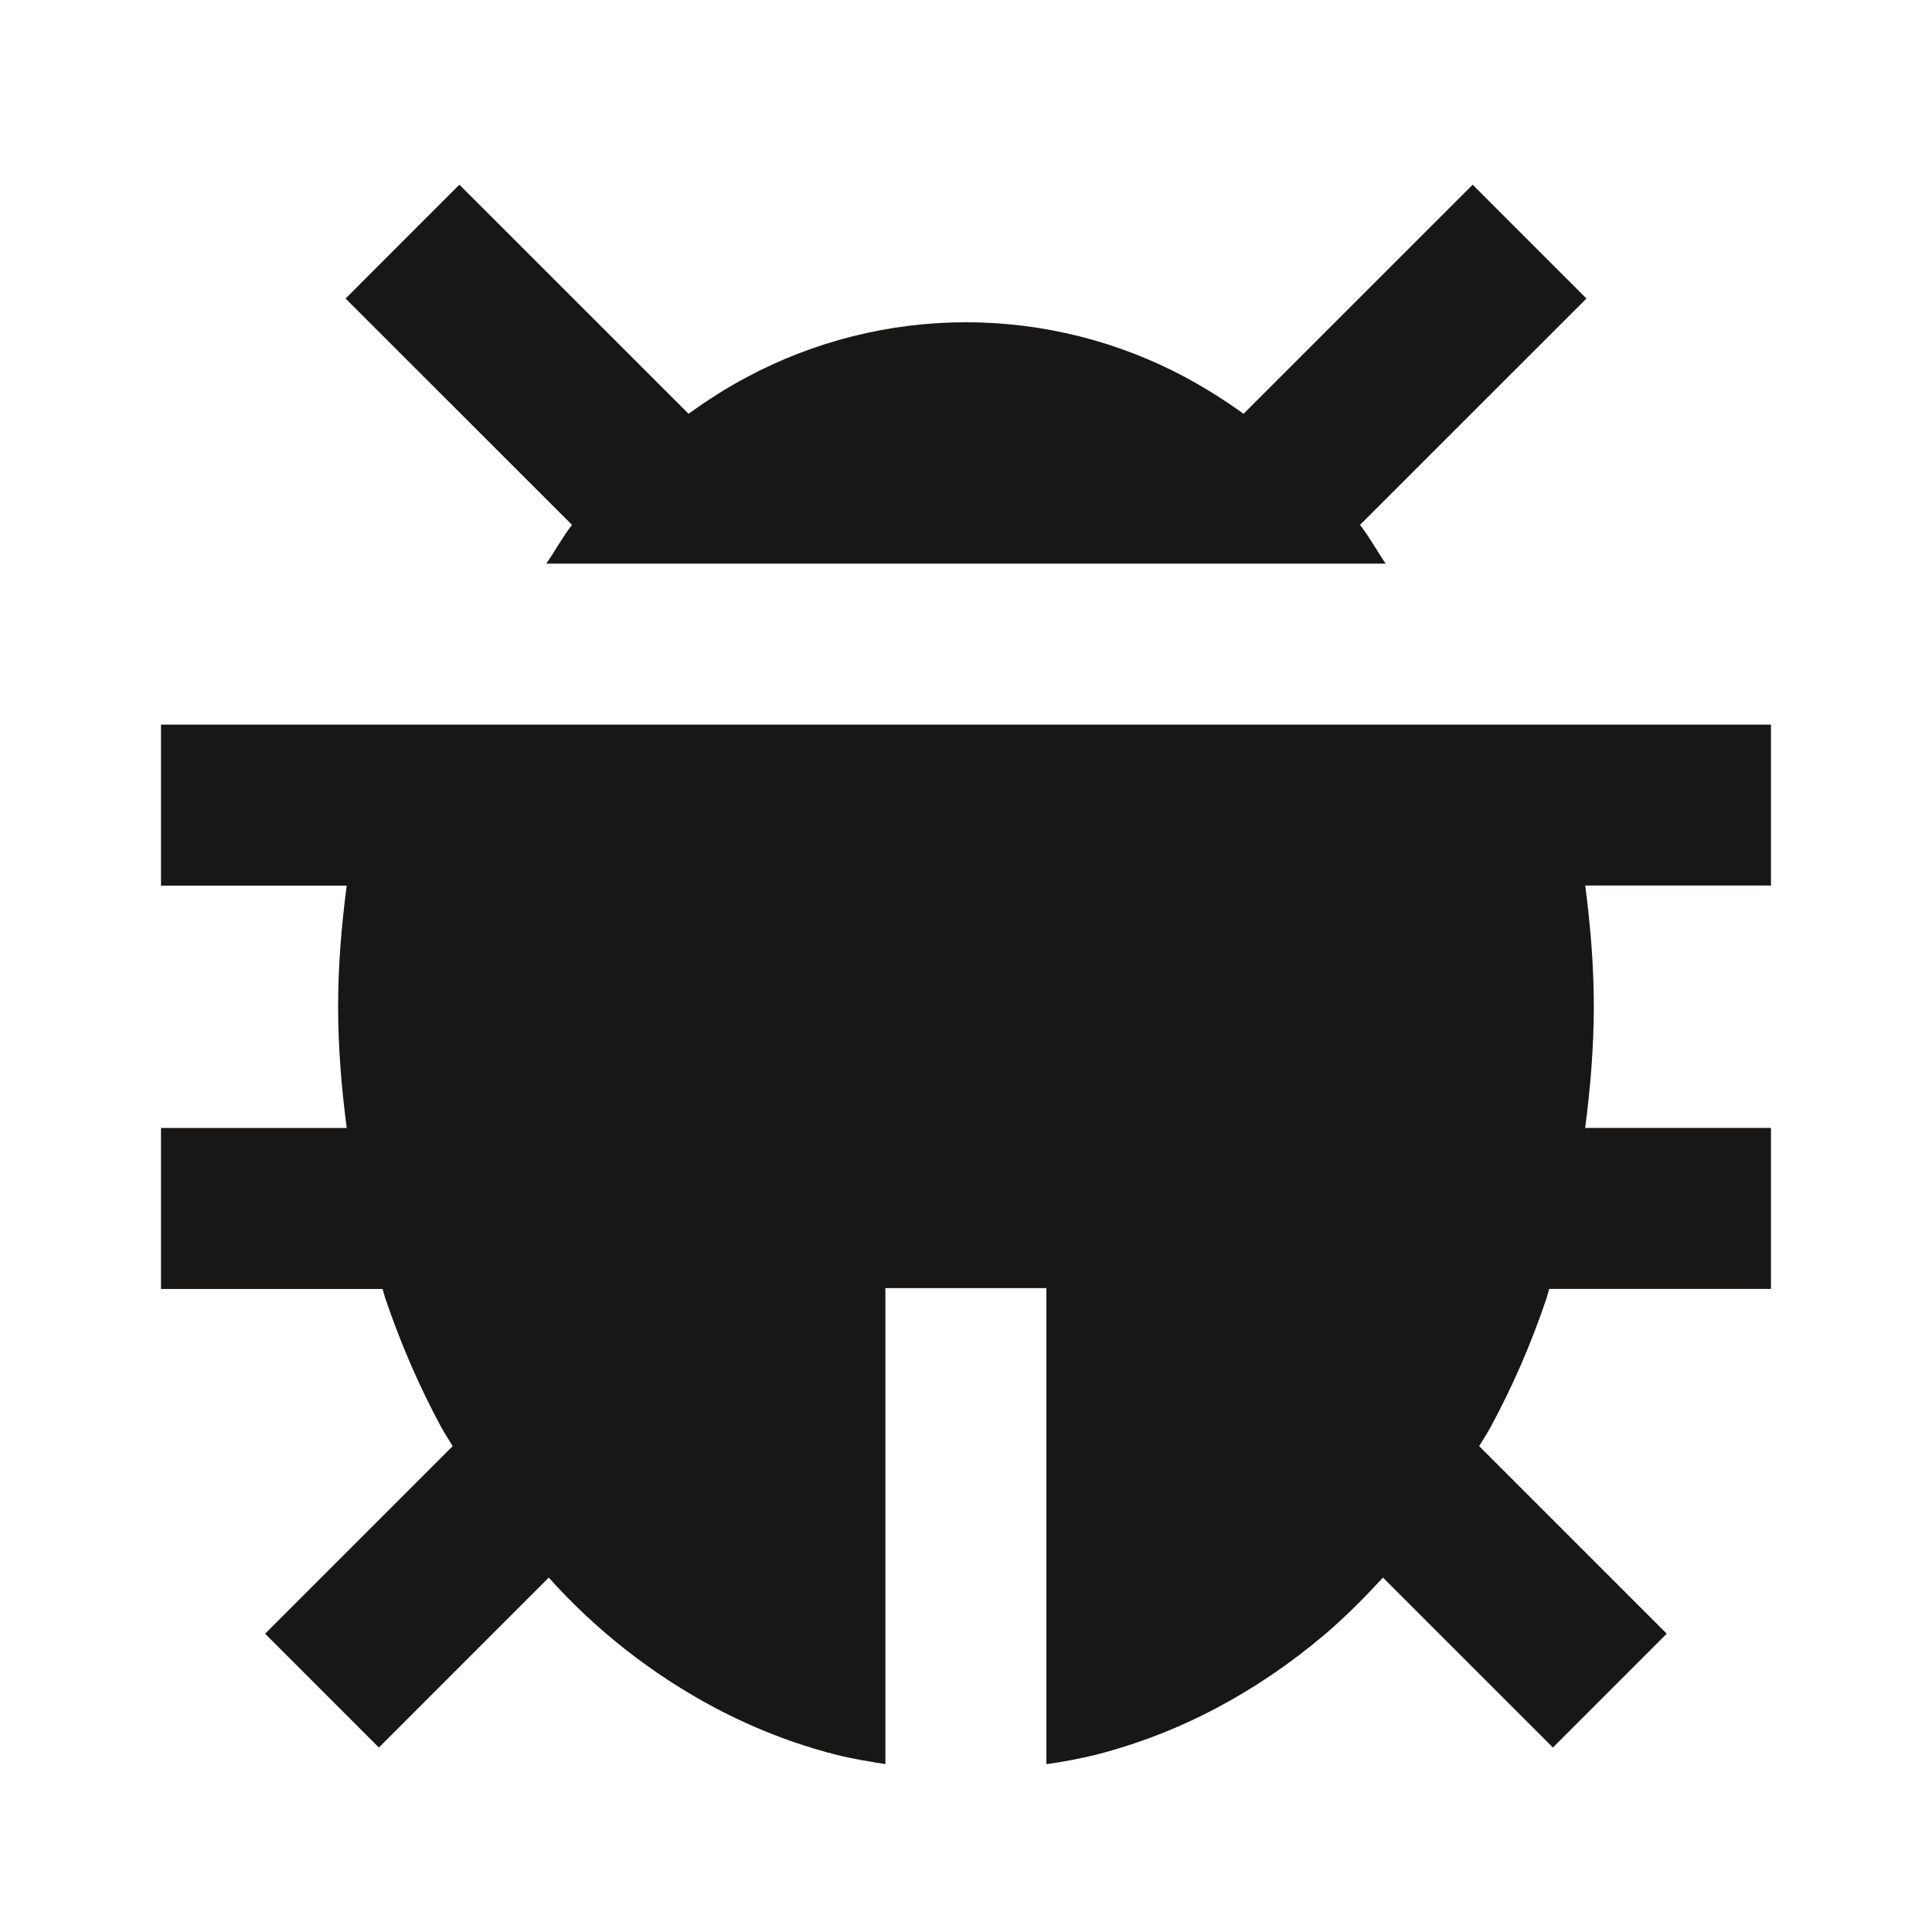 <svg width="72" height="72" viewBox="0 0 72 72" fill="none" xmlns="http://www.w3.org/2000/svg">
<path d="M20.36 21.004H51.639C51.315 20.53 51.035 20.011 50.684 19.561L59.123 11.125L54.882 6.883L46.343 15.421C45.651 14.92 44.926 14.465 44.175 14.059C41.66 12.714 38.852 12.01 35.999 12.01C33.148 12.01 30.34 12.714 27.825 14.059C27.075 14.455 26.36 14.92 25.659 15.418L17.12 6.883L12.879 11.125L21.317 19.561C20.963 20.014 20.688 20.53 20.36 21.004ZM17.267 27.004H6V33.004H12.921C12.726 34.489 12.6 35.995 12.6 37.504C12.6 39.025 12.726 40.543 12.921 42.037H6V48.037H14.258C14.297 48.154 14.322 48.277 14.361 48.391C14.925 50.056 15.623 51.67 16.445 53.191C16.578 53.434 16.73 53.656 16.869 53.893L9.879 60.883L14.12 65.125L20.451 58.792C22.216 60.764 24.316 62.408 26.654 63.649C28.091 64.408 29.601 64.996 31.142 65.389C31.755 65.545 32.376 65.644 32.996 65.743V48.004H38.996V65.746C39.62 65.659 40.239 65.541 40.85 65.392C42.41 64.991 43.916 64.407 45.339 63.652C46.733 62.914 48.081 62.002 49.337 60.94C50.111 60.286 50.837 59.554 51.539 58.792L57.873 65.125L62.114 60.883L55.124 53.893C55.266 53.653 55.419 53.428 55.55 53.185C56.37 51.67 57.072 50.056 57.633 48.388C57.672 48.271 57.696 48.151 57.734 48.034H65.999V42.034H59.075C59.27 40.537 59.397 39.022 59.397 37.501C59.397 35.992 59.27 34.486 59.078 33.001H65.999V27.004H17.267Z" fill="#191716"/>
</svg>
